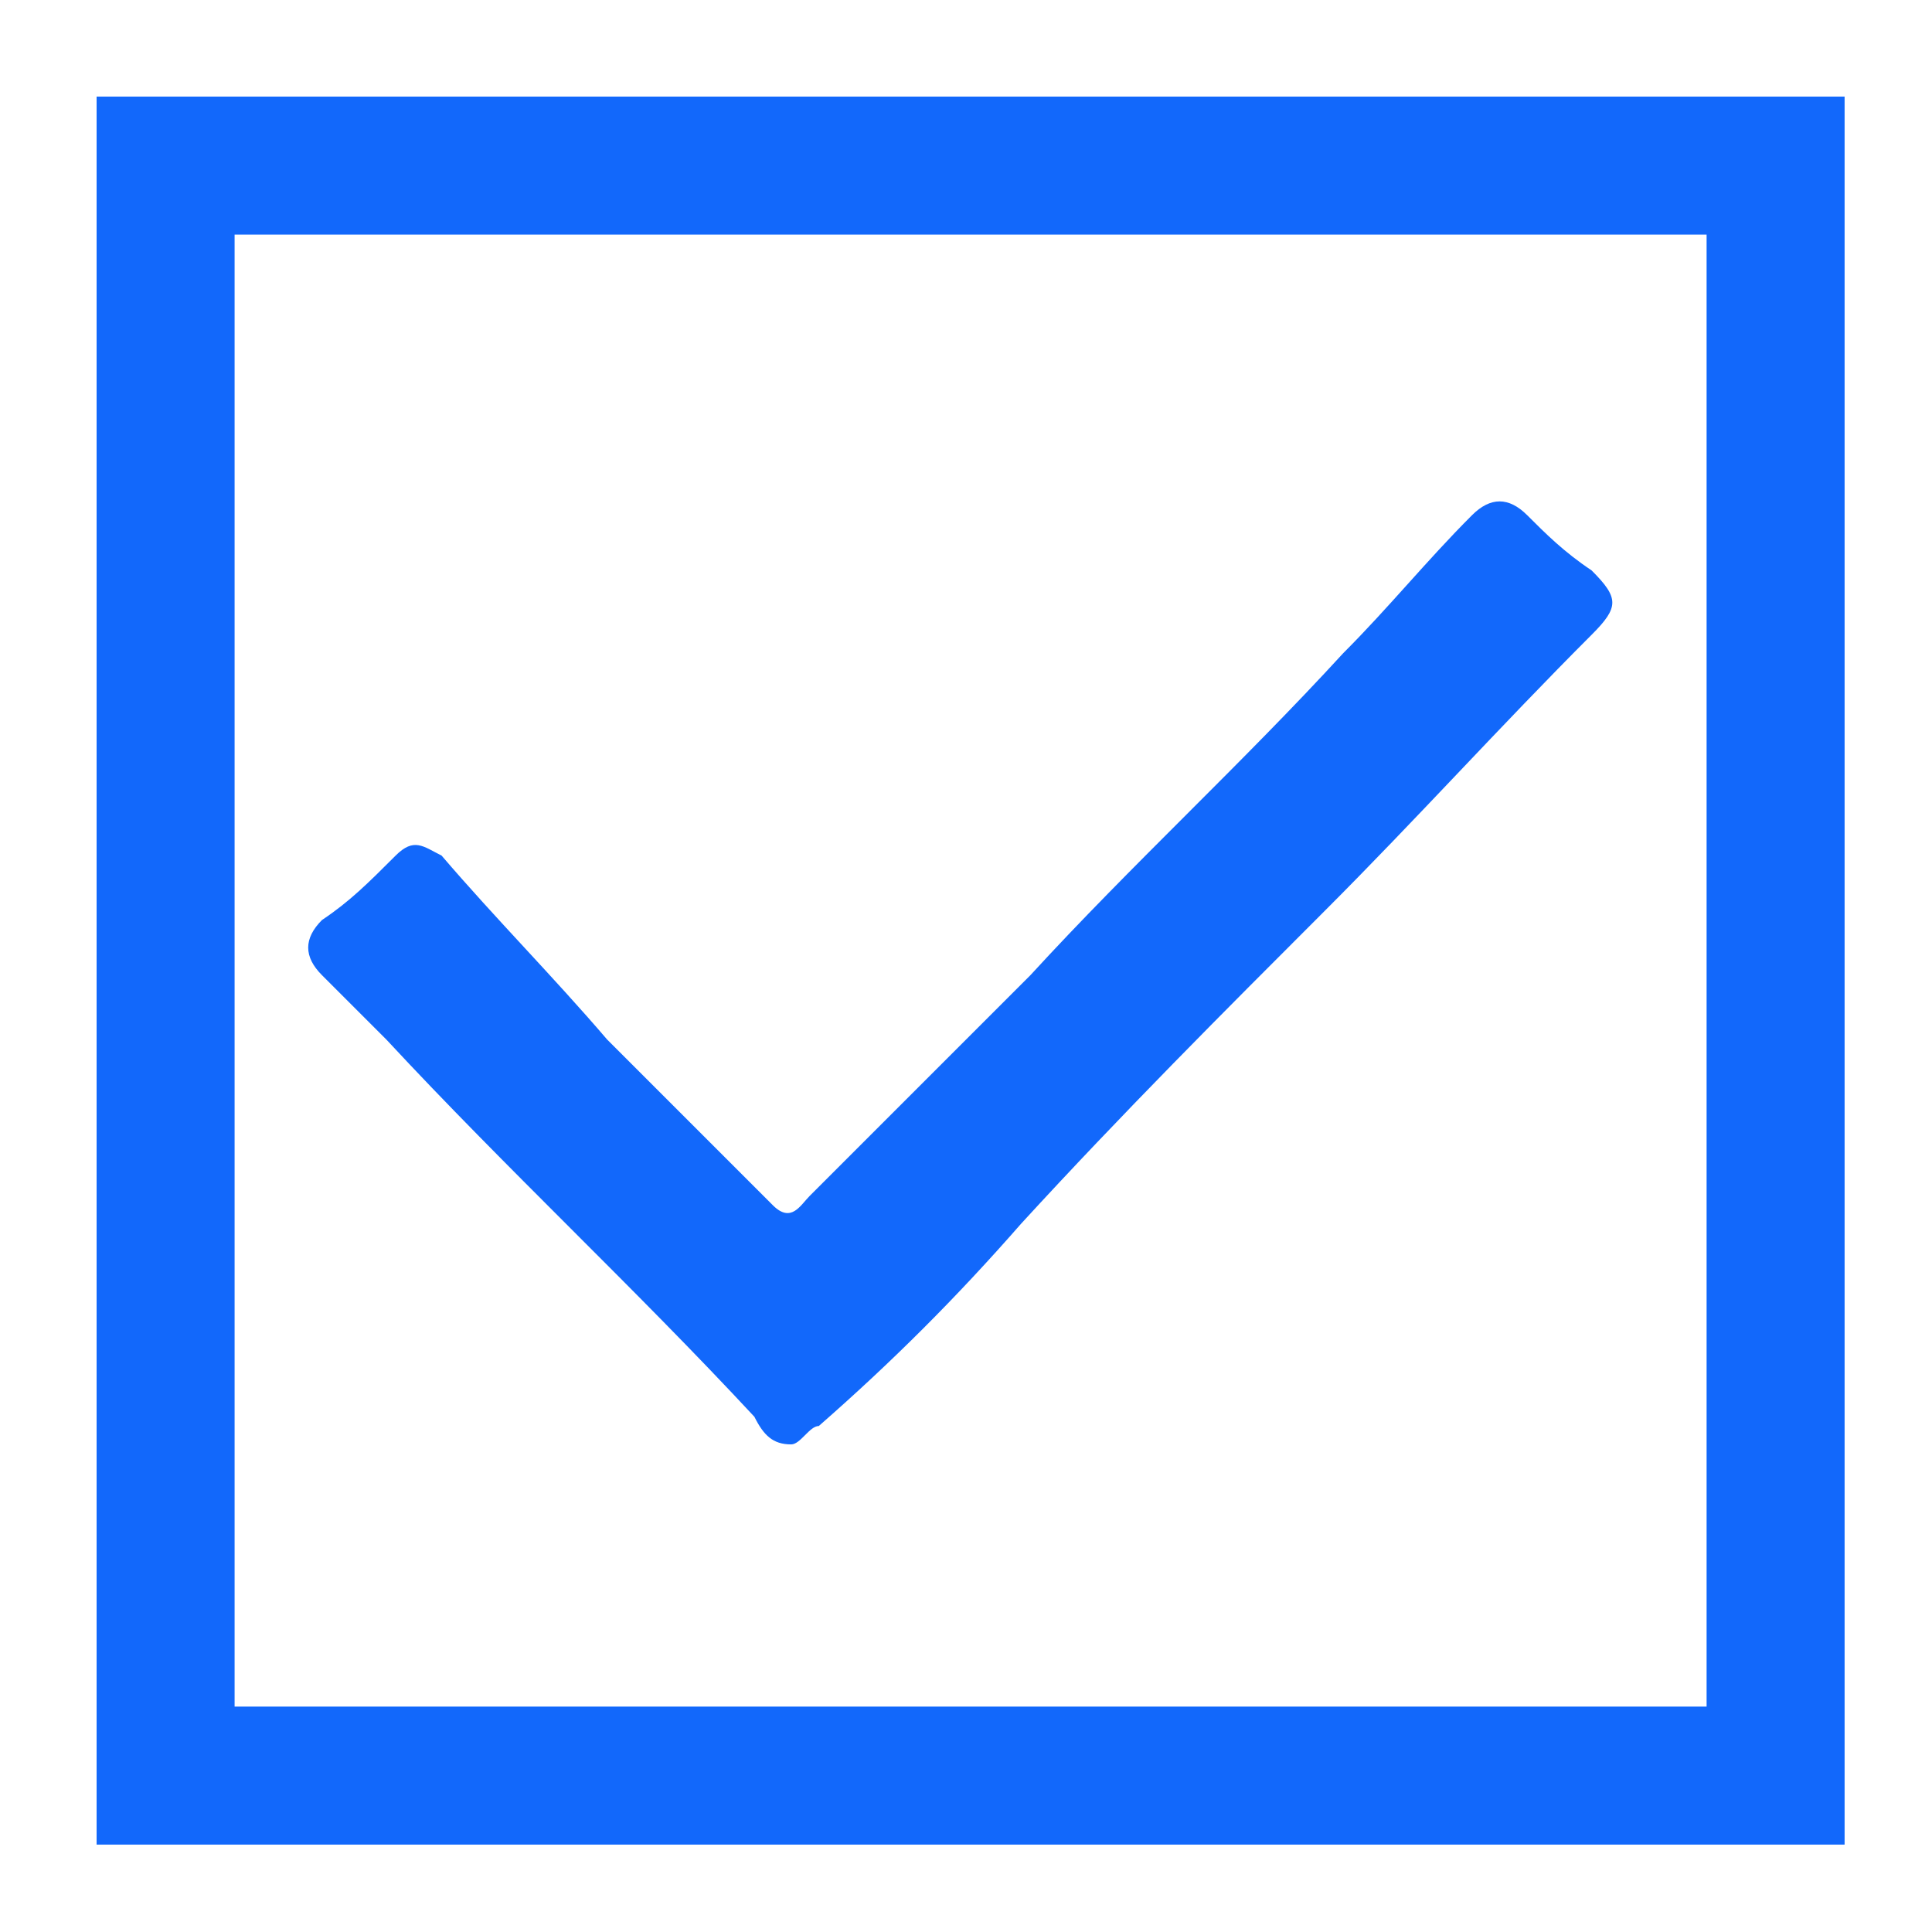<?xml version="1.0" encoding="UTF-8"?> <!-- Generator: Adobe Illustrator 26.1.0, SVG Export Plug-In . SVG Version: 6.00 Build 0) --> <svg xmlns="http://www.w3.org/2000/svg" xmlns:xlink="http://www.w3.org/1999/xlink" id="Layer_2_00000172428780728893179870000003002413174490064561_" x="0px" y="0px" viewBox="0 0 21 21" style="enable-background:new 0 0 21 21;" xml:space="preserve"> <style type="text/css"> .st0{fill:none;stroke:#1268FB;stroke-width:1.5;stroke-miterlimit:10;} .st1{fill:#1268FB;} </style> <rect x="1.8" y="1.8" class="st0" width="17.5" height="17.5"></rect> <g id="_x36_rL3TA.tif"> <g> <path class="st1" d="M8.6,15.7c-0.2,0-0.3-0.1-0.4-0.3c-1.3-1.4-2.7-2.7-4-4.1c-0.2-0.2-0.5-0.5-0.7-0.7c-0.2-0.2-0.2-0.4,0-0.6 C3.8,9.8,4,9.6,4.3,9.3c0.2-0.2,0.3-0.1,0.5,0C5.4,10,6,10.6,6.6,11.3c0.6,0.6,1.2,1.2,1.8,1.8c0.2,0.2,0.3,0,0.4-0.1 c0.8-0.8,1.6-1.6,2.4-2.4c1.1-1.2,2.3-2.3,3.4-3.5c0.5-0.5,0.9-1,1.4-1.5c0.2-0.2,0.4-0.2,0.6,0C16.8,5.8,17,6,17.3,6.2 c0.3,0.3,0.3,0.4,0,0.7c-1,1-1.9,2-2.9,3c-1.1,1.1-2.2,2.2-3.3,3.4c-0.7,0.8-1.4,1.5-2.2,2.2C8.8,15.5,8.7,15.7,8.6,15.7z"></path> </g> </g> </svg> 